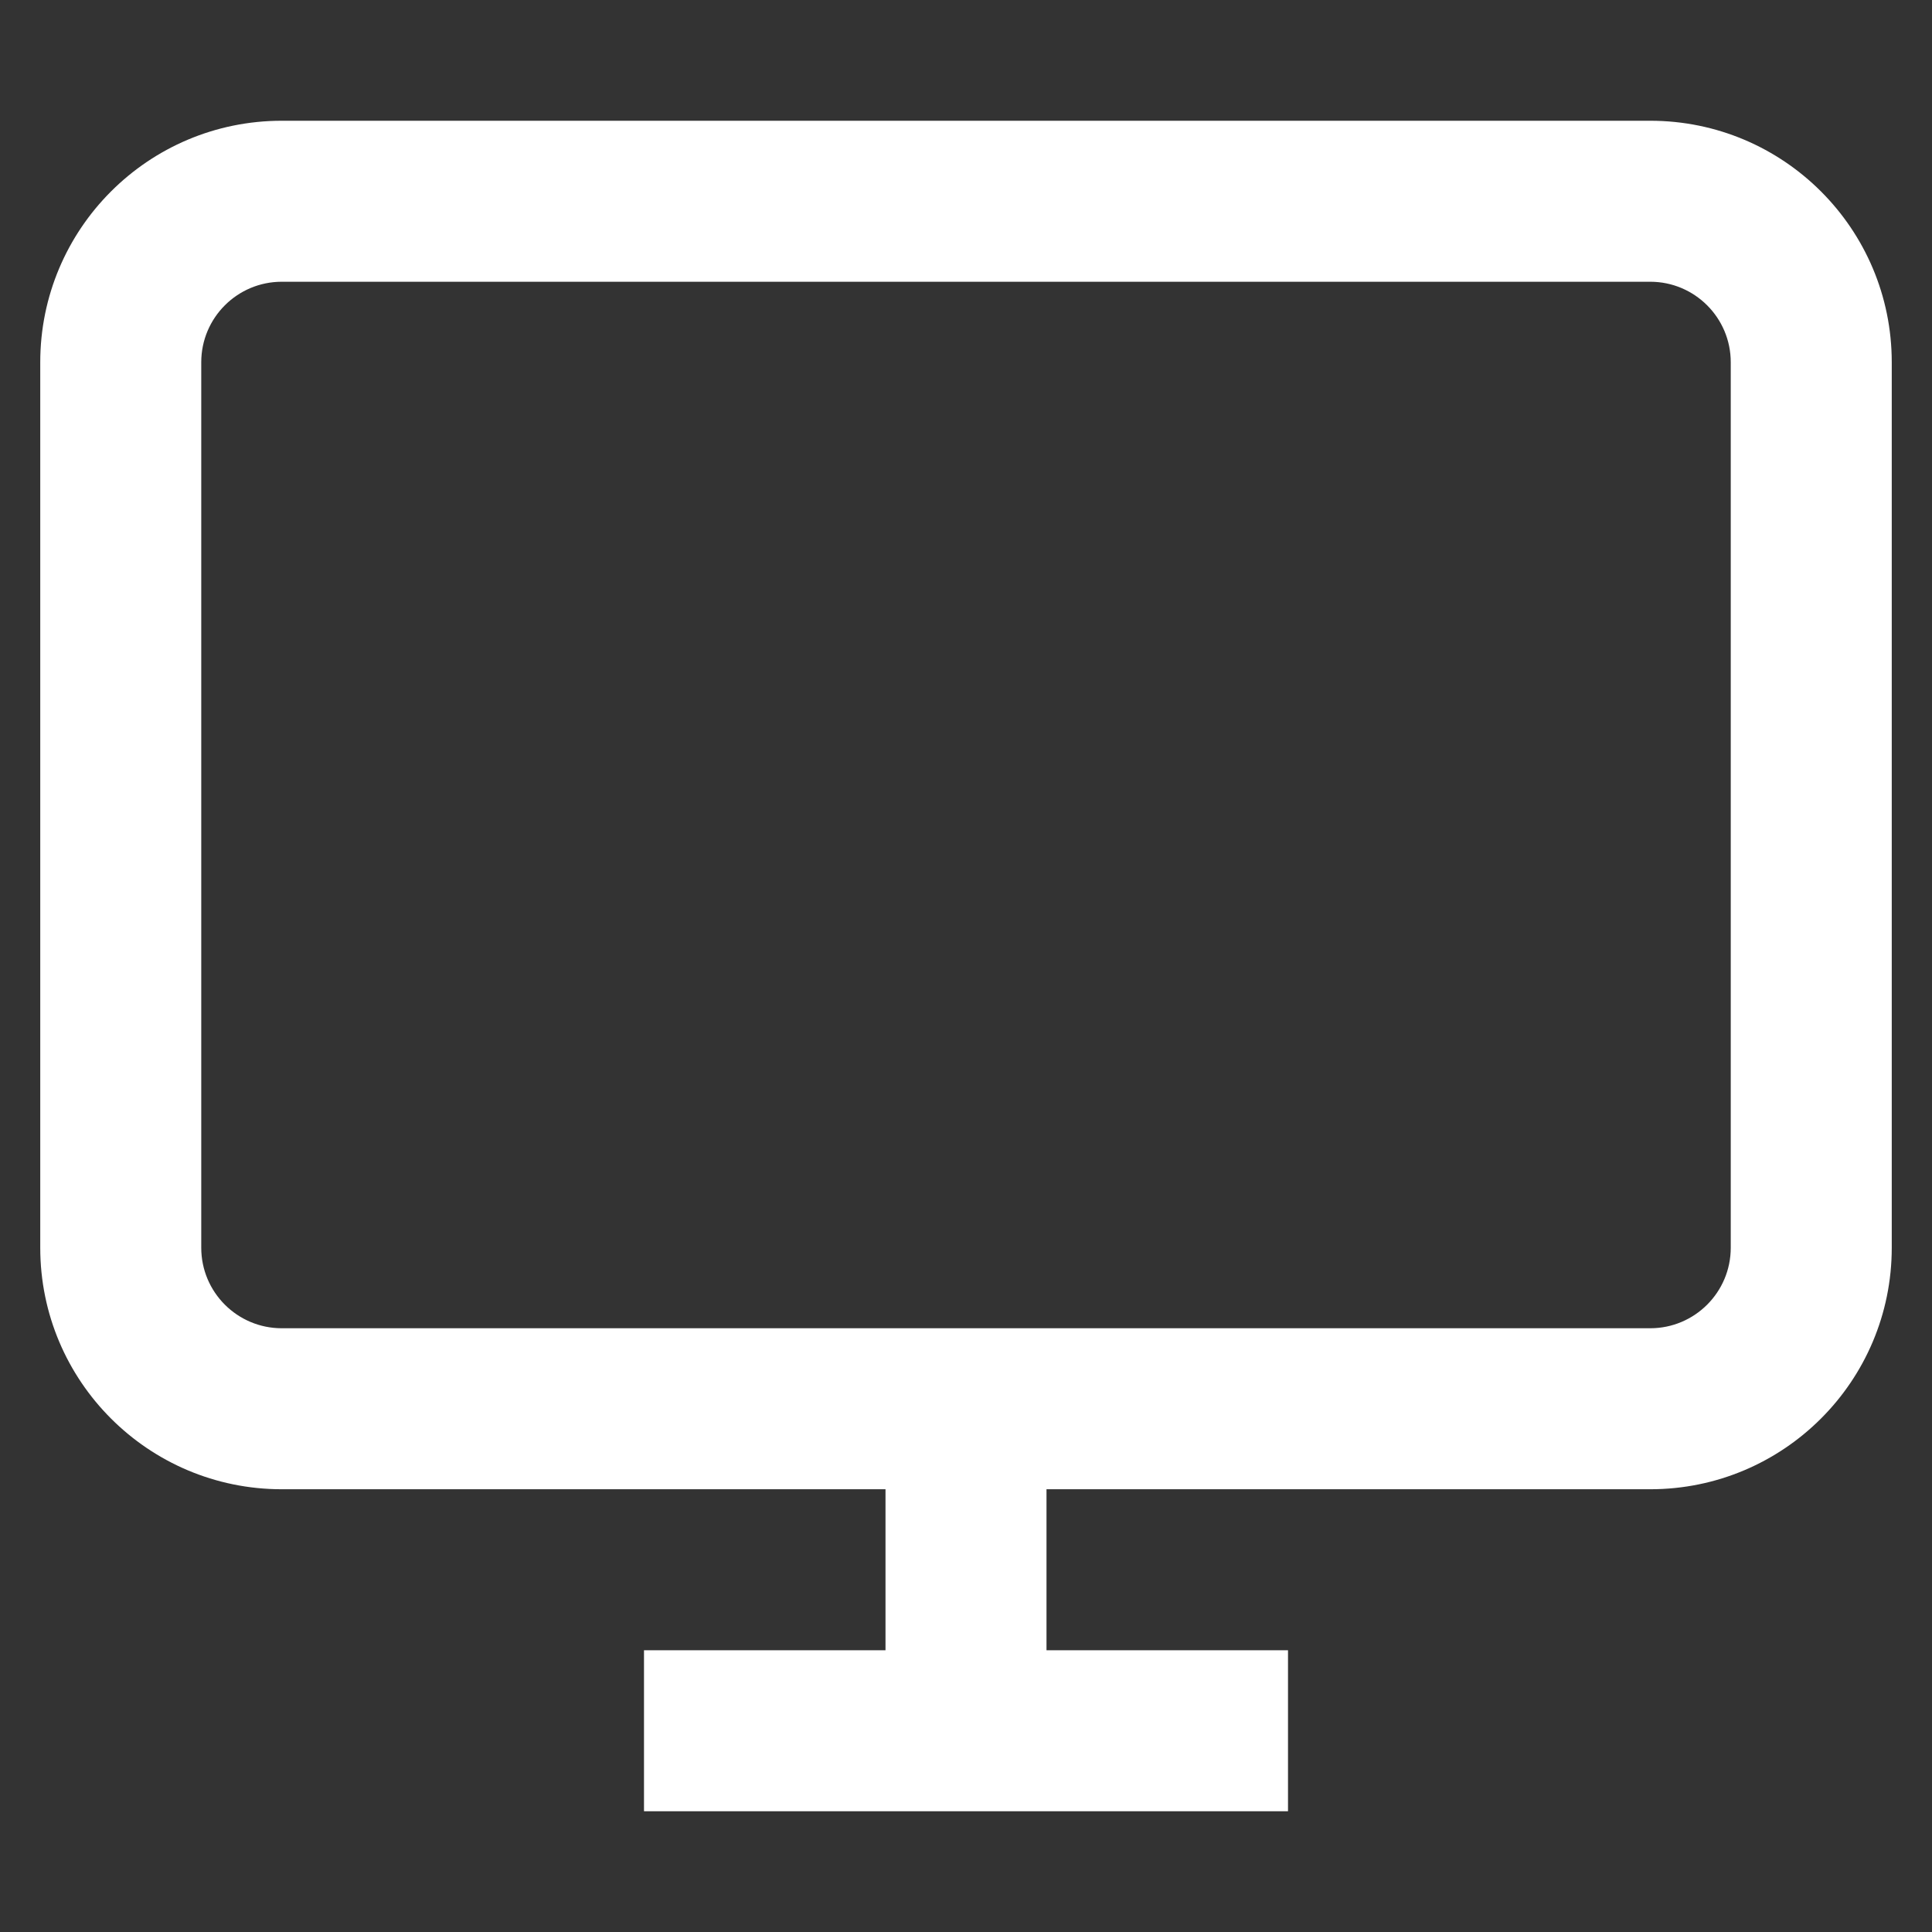 <svg width="24" height="24" viewBox="0 0 24 24" fill="none" xmlns="http://www.w3.org/2000/svg">
<rect x="0" y="0" width="24" height="24" fill="#333333" stroke="none"/>
<path fill-rule="evenodd" clip-rule="evenodd" d="M11 21.5V17.5H13V21.5H11Z" fill="white"/>
<path fill-rule="evenodd" clip-rule="evenodd" d="M16 22.5H8V20.5H16V22.5Z" fill="white"/>
<path fill-rule="evenodd" clip-rule="evenodd" d="M0.5 4.5C0.5 2.843 1.843 1.5 3.5 1.5H20.5C22.157 1.5 23.5 2.843 23.5 4.5V15.5C23.5 17.157 22.157 18.5 20.5 18.5H3.5C1.843 18.5 0.5 17.157 0.5 15.5V4.5ZM3.5 3.5C2.948 3.5 2.5 3.948 2.5 4.5V15.5C2.5 16.052 2.948 16.5 3.5 16.5H20.5C21.052 16.5 21.5 16.052 21.5 15.5V4.5C21.5 3.948 21.052 3.5 20.5 3.5H3.5Z" fill="white"/>
</svg>
